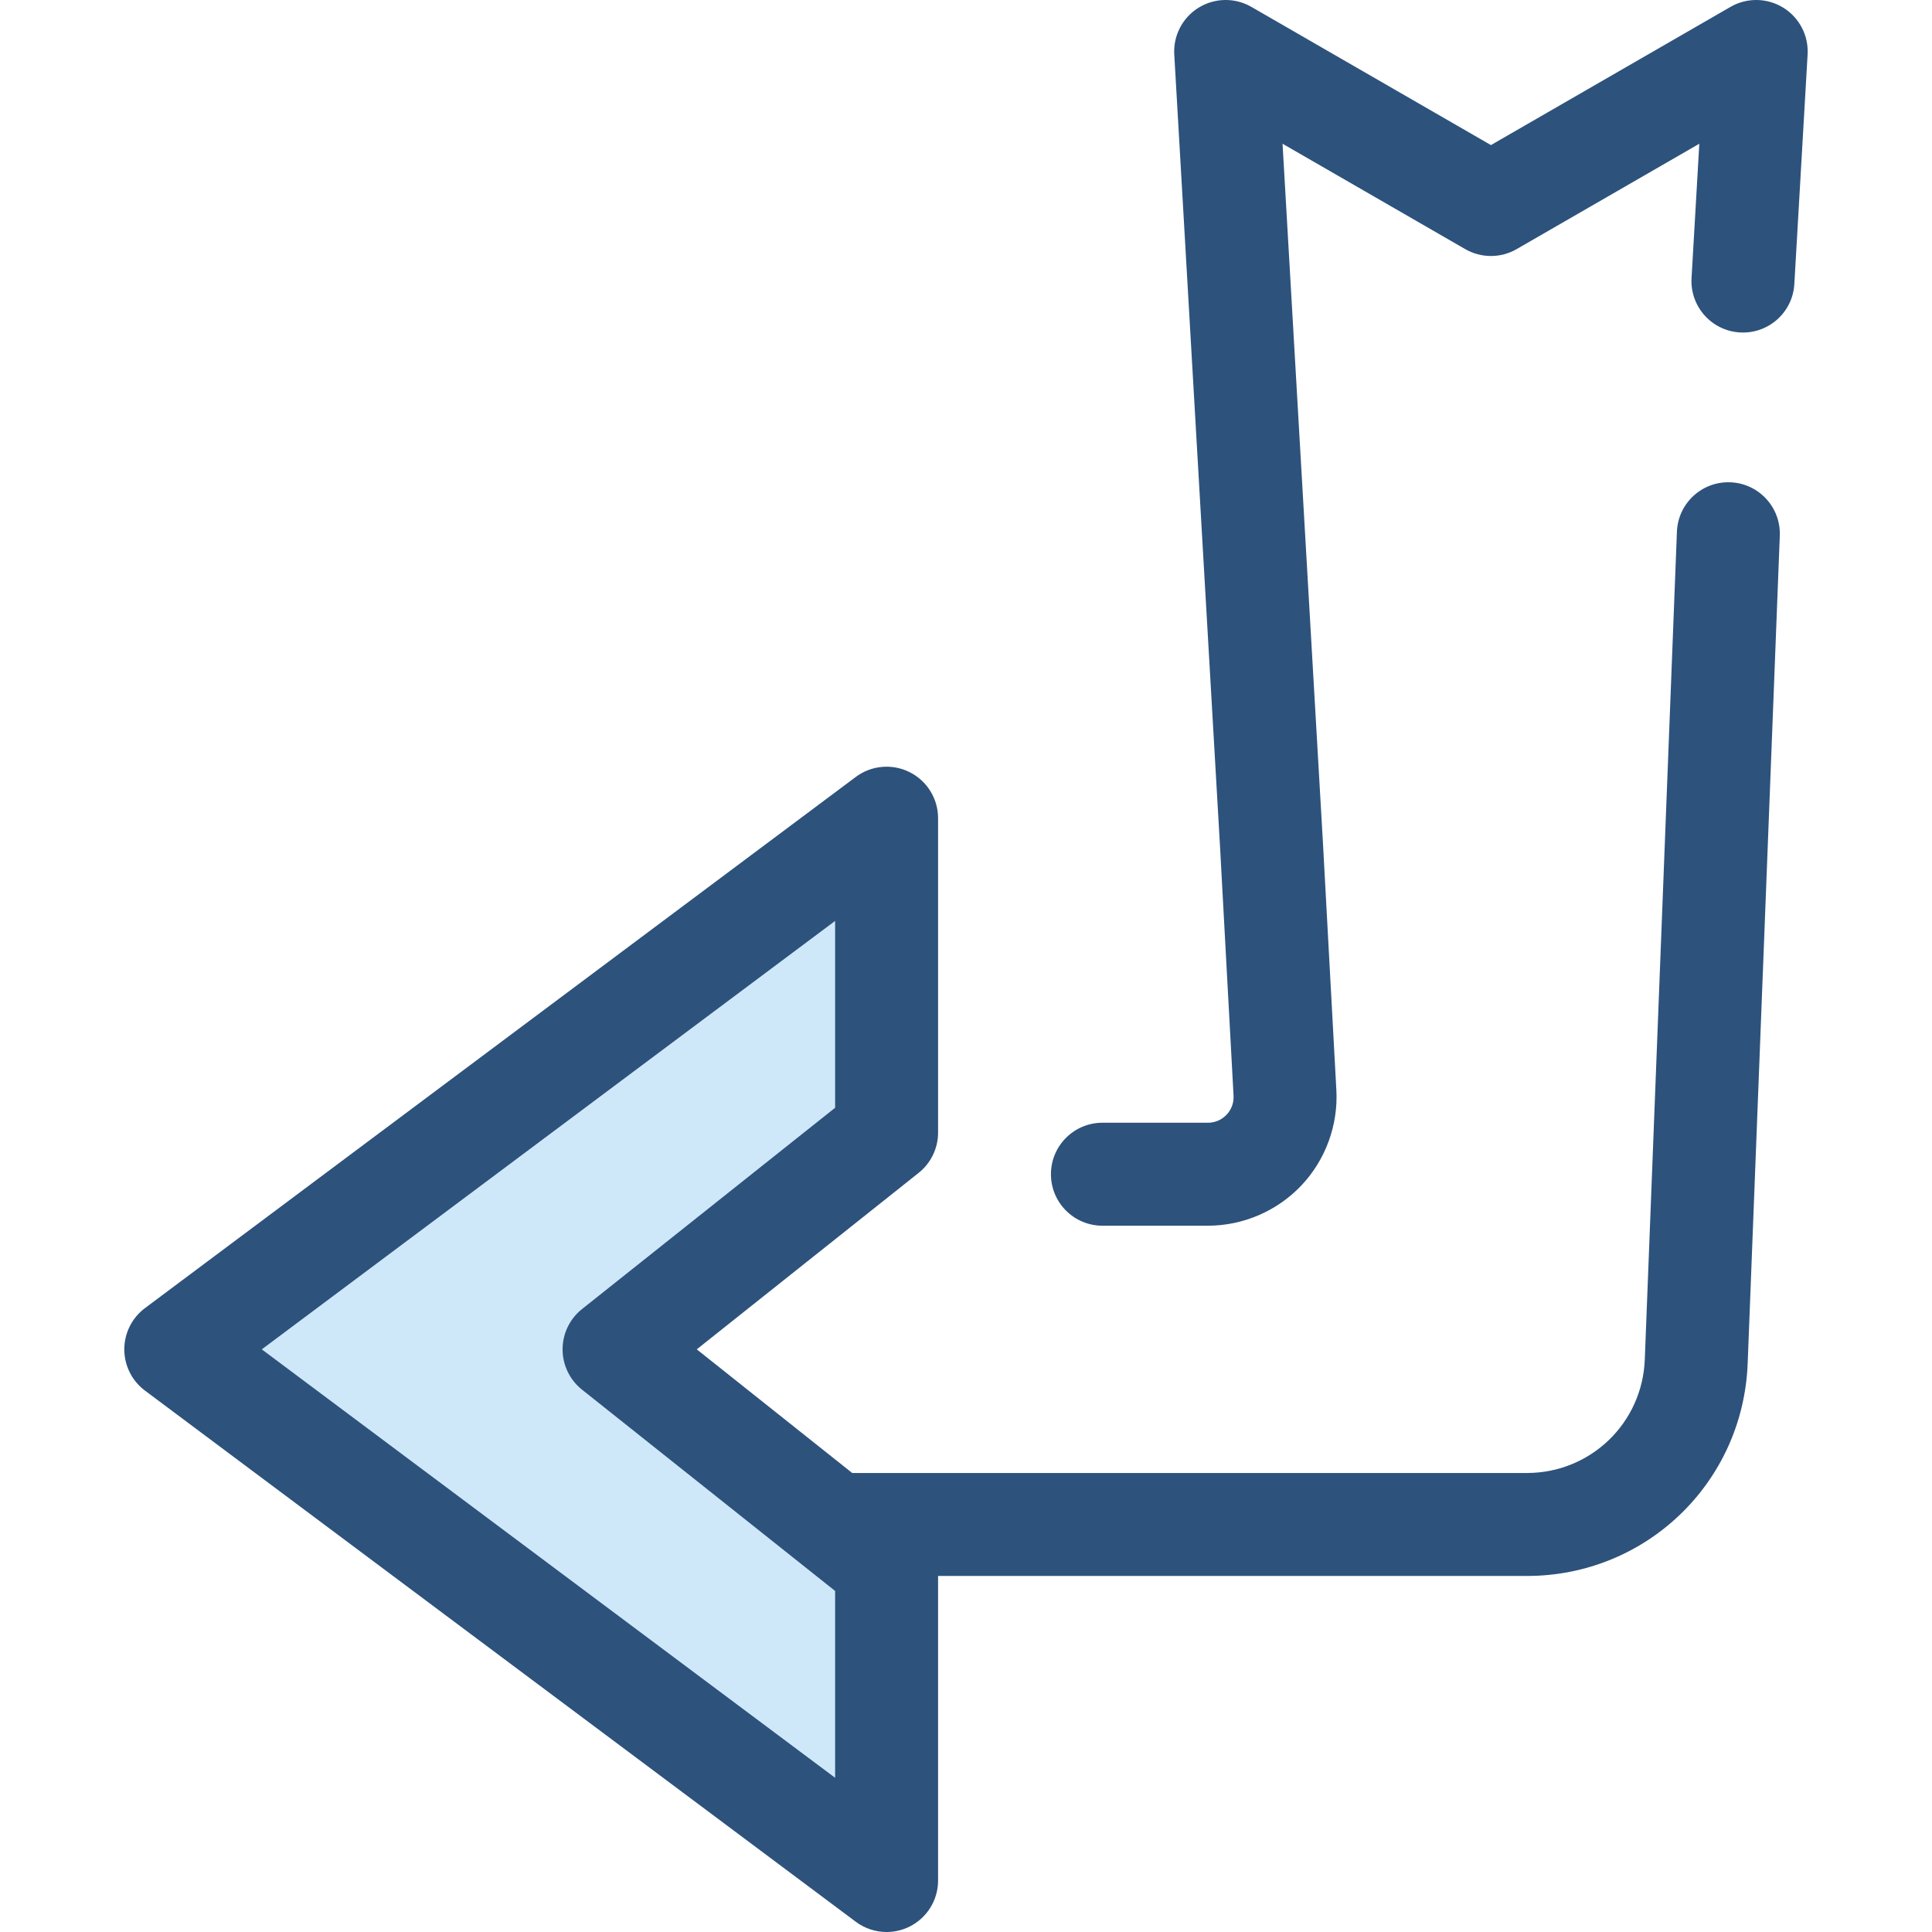 <?xml version="1.0" encoding="iso-8859-1"?>
<!-- Uploaded to: SVG Repo, www.svgrepo.com, Generator: SVG Repo Mixer Tools -->
<svg height="800px" width="800px" version="1.1" id="Layer_1" xmlns="http://www.w3.org/2000/svg" xmlns:xlink="http://www.w3.org/1999/xlink" 
	 viewBox="0 0 512.002 512.002" xml:space="preserve">
<path style="fill:#2D527C;" d="M320.115,324.825h-27.96c-7.534,0-13.643-6.108-13.643-13.643s6.109-13.643,13.643-13.643h27.96
	c2.546,0,4.187-1.332,4.939-2.124s1.992-2.503,1.853-5.046l-3.576-65.872L311.193,14.43c-0.289-5.006,2.19-9.767,6.458-12.399
	c4.267-2.633,9.636-2.712,13.978-0.206l63.486,36.624l63.485-36.624c4.344-2.505,9.71-2.427,13.978,0.206
	c4.269,2.632,6.748,7.393,6.458,12.399l-3.514,60.837c-0.435,7.523-6.862,13.264-14.408,12.834
	c-7.523-0.434-13.268-6.884-12.832-14.407l2.057-35.602l-48.406,27.926c-4.218,2.434-9.416,2.434-13.635,0l-48.407-27.925
	l10.684,184.879l3.578,65.918c0.505,9.306-2.88,18.523-9.291,25.29C338.454,320.945,329.435,324.825,320.115,324.825z"/>
<polygon style="fill:#CEE8FA;" points="162.73,357.594 234.958,415.037 234.958,498.357 46.584,357.594 234.958,216.83 
	234.958,300.151 "/>
<path style="fill:#2D527C;" d="M458.563,127.813c-7.539-0.297-13.869,5.576-14.161,13.104l-8.514,219.374
	c-0.655,16.861-14.386,30.07-31.261,30.07H225.85l-41.201-32.769l58.802-46.766c3.255-2.588,5.15-6.52,5.15-10.678v-83.321
	c0-5.164-2.915-9.884-7.531-12.197c-4.619-2.312-10.145-1.823-14.28,1.269L38.417,346.666c-3.446,2.576-5.476,6.626-5.476,10.929
	s2.029,8.353,5.476,10.929l188.375,140.763c2.405,1.797,5.277,2.715,8.168,2.715c2.083,0,4.177-0.478,6.111-1.446
	c4.615-2.314,7.531-7.034,7.531-12.197v-80.711h156.025c31.591,0,57.3-24.728,58.525-56.297l8.514-219.375
	C471.96,134.446,466.092,128.106,458.563,127.813z M221.316,471.132L69.377,357.594l151.939-113.538v49.514l-67.076,53.348
	c-3.255,2.588-5.15,6.52-5.15,10.678s1.896,8.089,5.15,10.678l67.076,53.346V471.132z"/>
</svg>